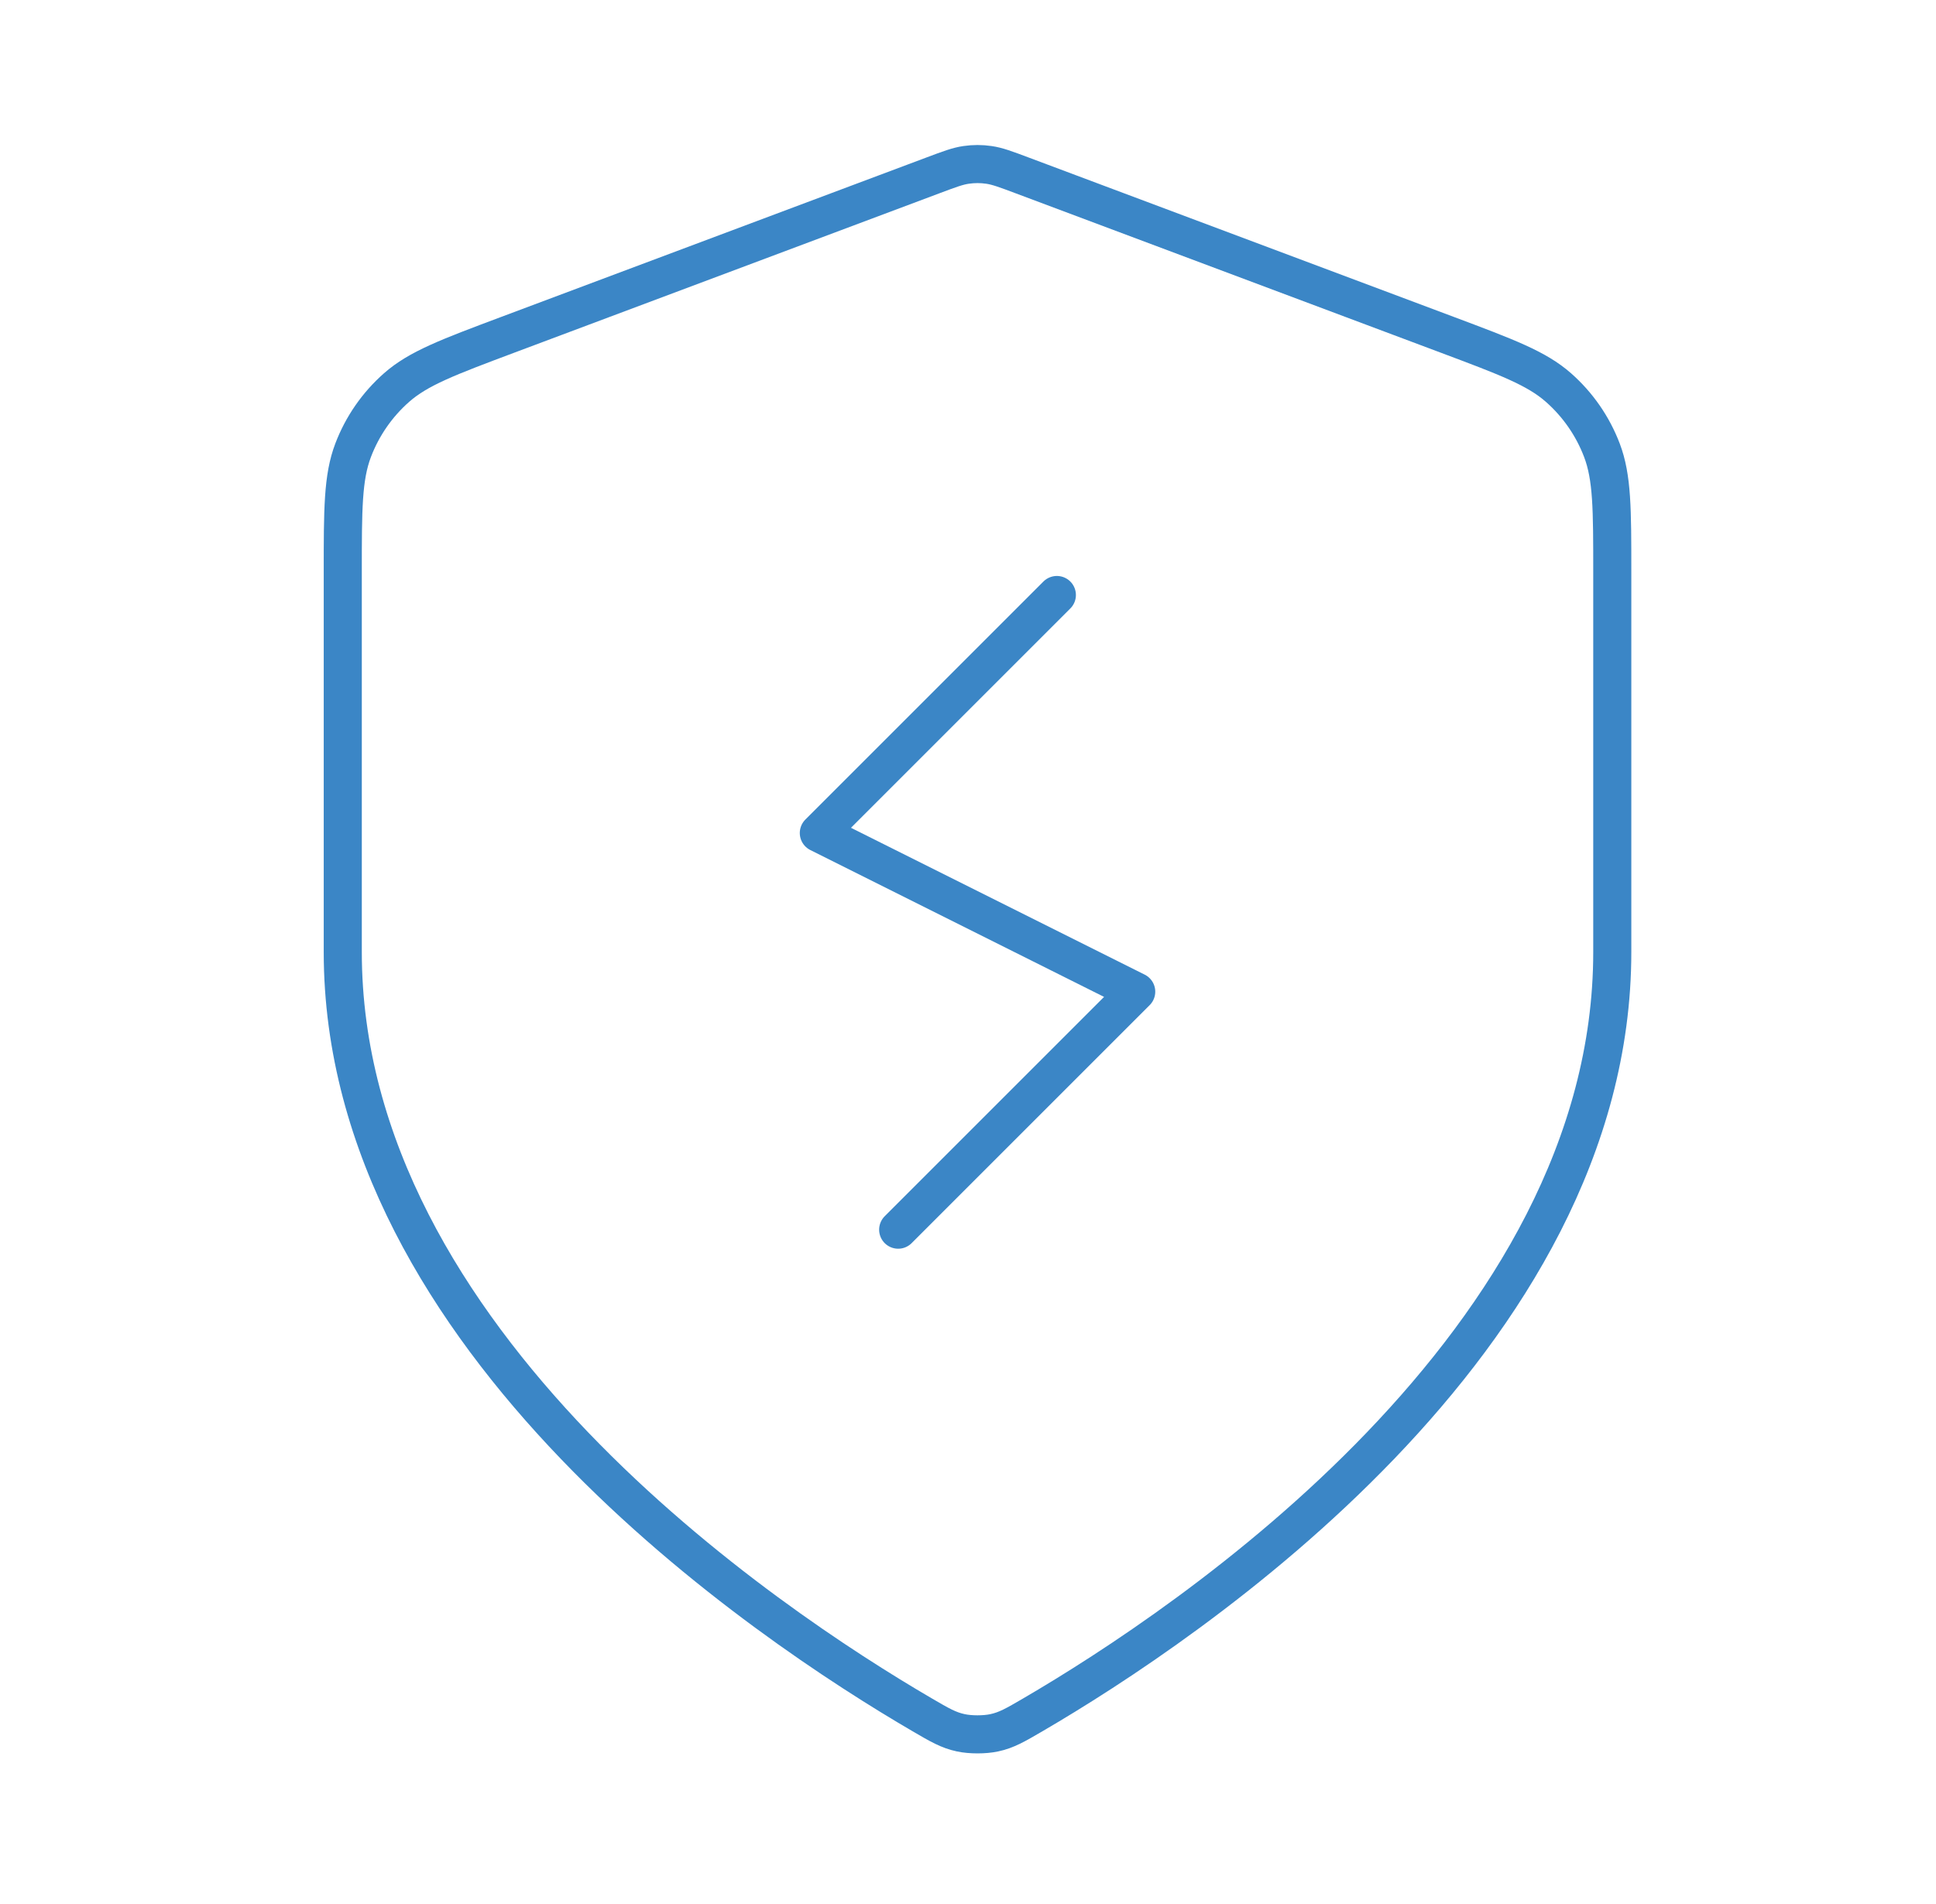 <svg width="61" height="60" viewBox="0 0 61 60" fill="none" xmlns="http://www.w3.org/2000/svg">
<path d="M33.3 18.75L25.8 26.25L35.8 31.25L28.3 38.75M50.8 30C50.8 42.271 37.415 51.196 32.545 54.037C31.991 54.36 31.715 54.522 31.324 54.605C31.021 54.67 30.579 54.67 30.276 54.605C29.885 54.522 29.608 54.36 29.055 54.037C24.185 51.196 10.8 42.271 10.8 30V18.044C10.8 16.045 10.8 15.046 11.127 14.187C11.416 13.428 11.885 12.751 12.494 12.214C13.184 11.606 14.12 11.255 15.991 10.553L29.395 5.527C29.915 5.332 30.175 5.234 30.442 5.196C30.68 5.161 30.92 5.161 31.157 5.196C31.425 5.234 31.685 5.332 32.205 5.527L45.609 10.553C47.48 11.255 48.416 11.606 49.106 12.214C49.715 12.751 50.184 13.428 50.473 14.187C50.8 15.046 50.8 16.045 50.8 18.044V30Z" stroke="#3B86C6" stroke-width="1.2" stroke-linecap="round" stroke-linejoin="round"/>
</svg>
